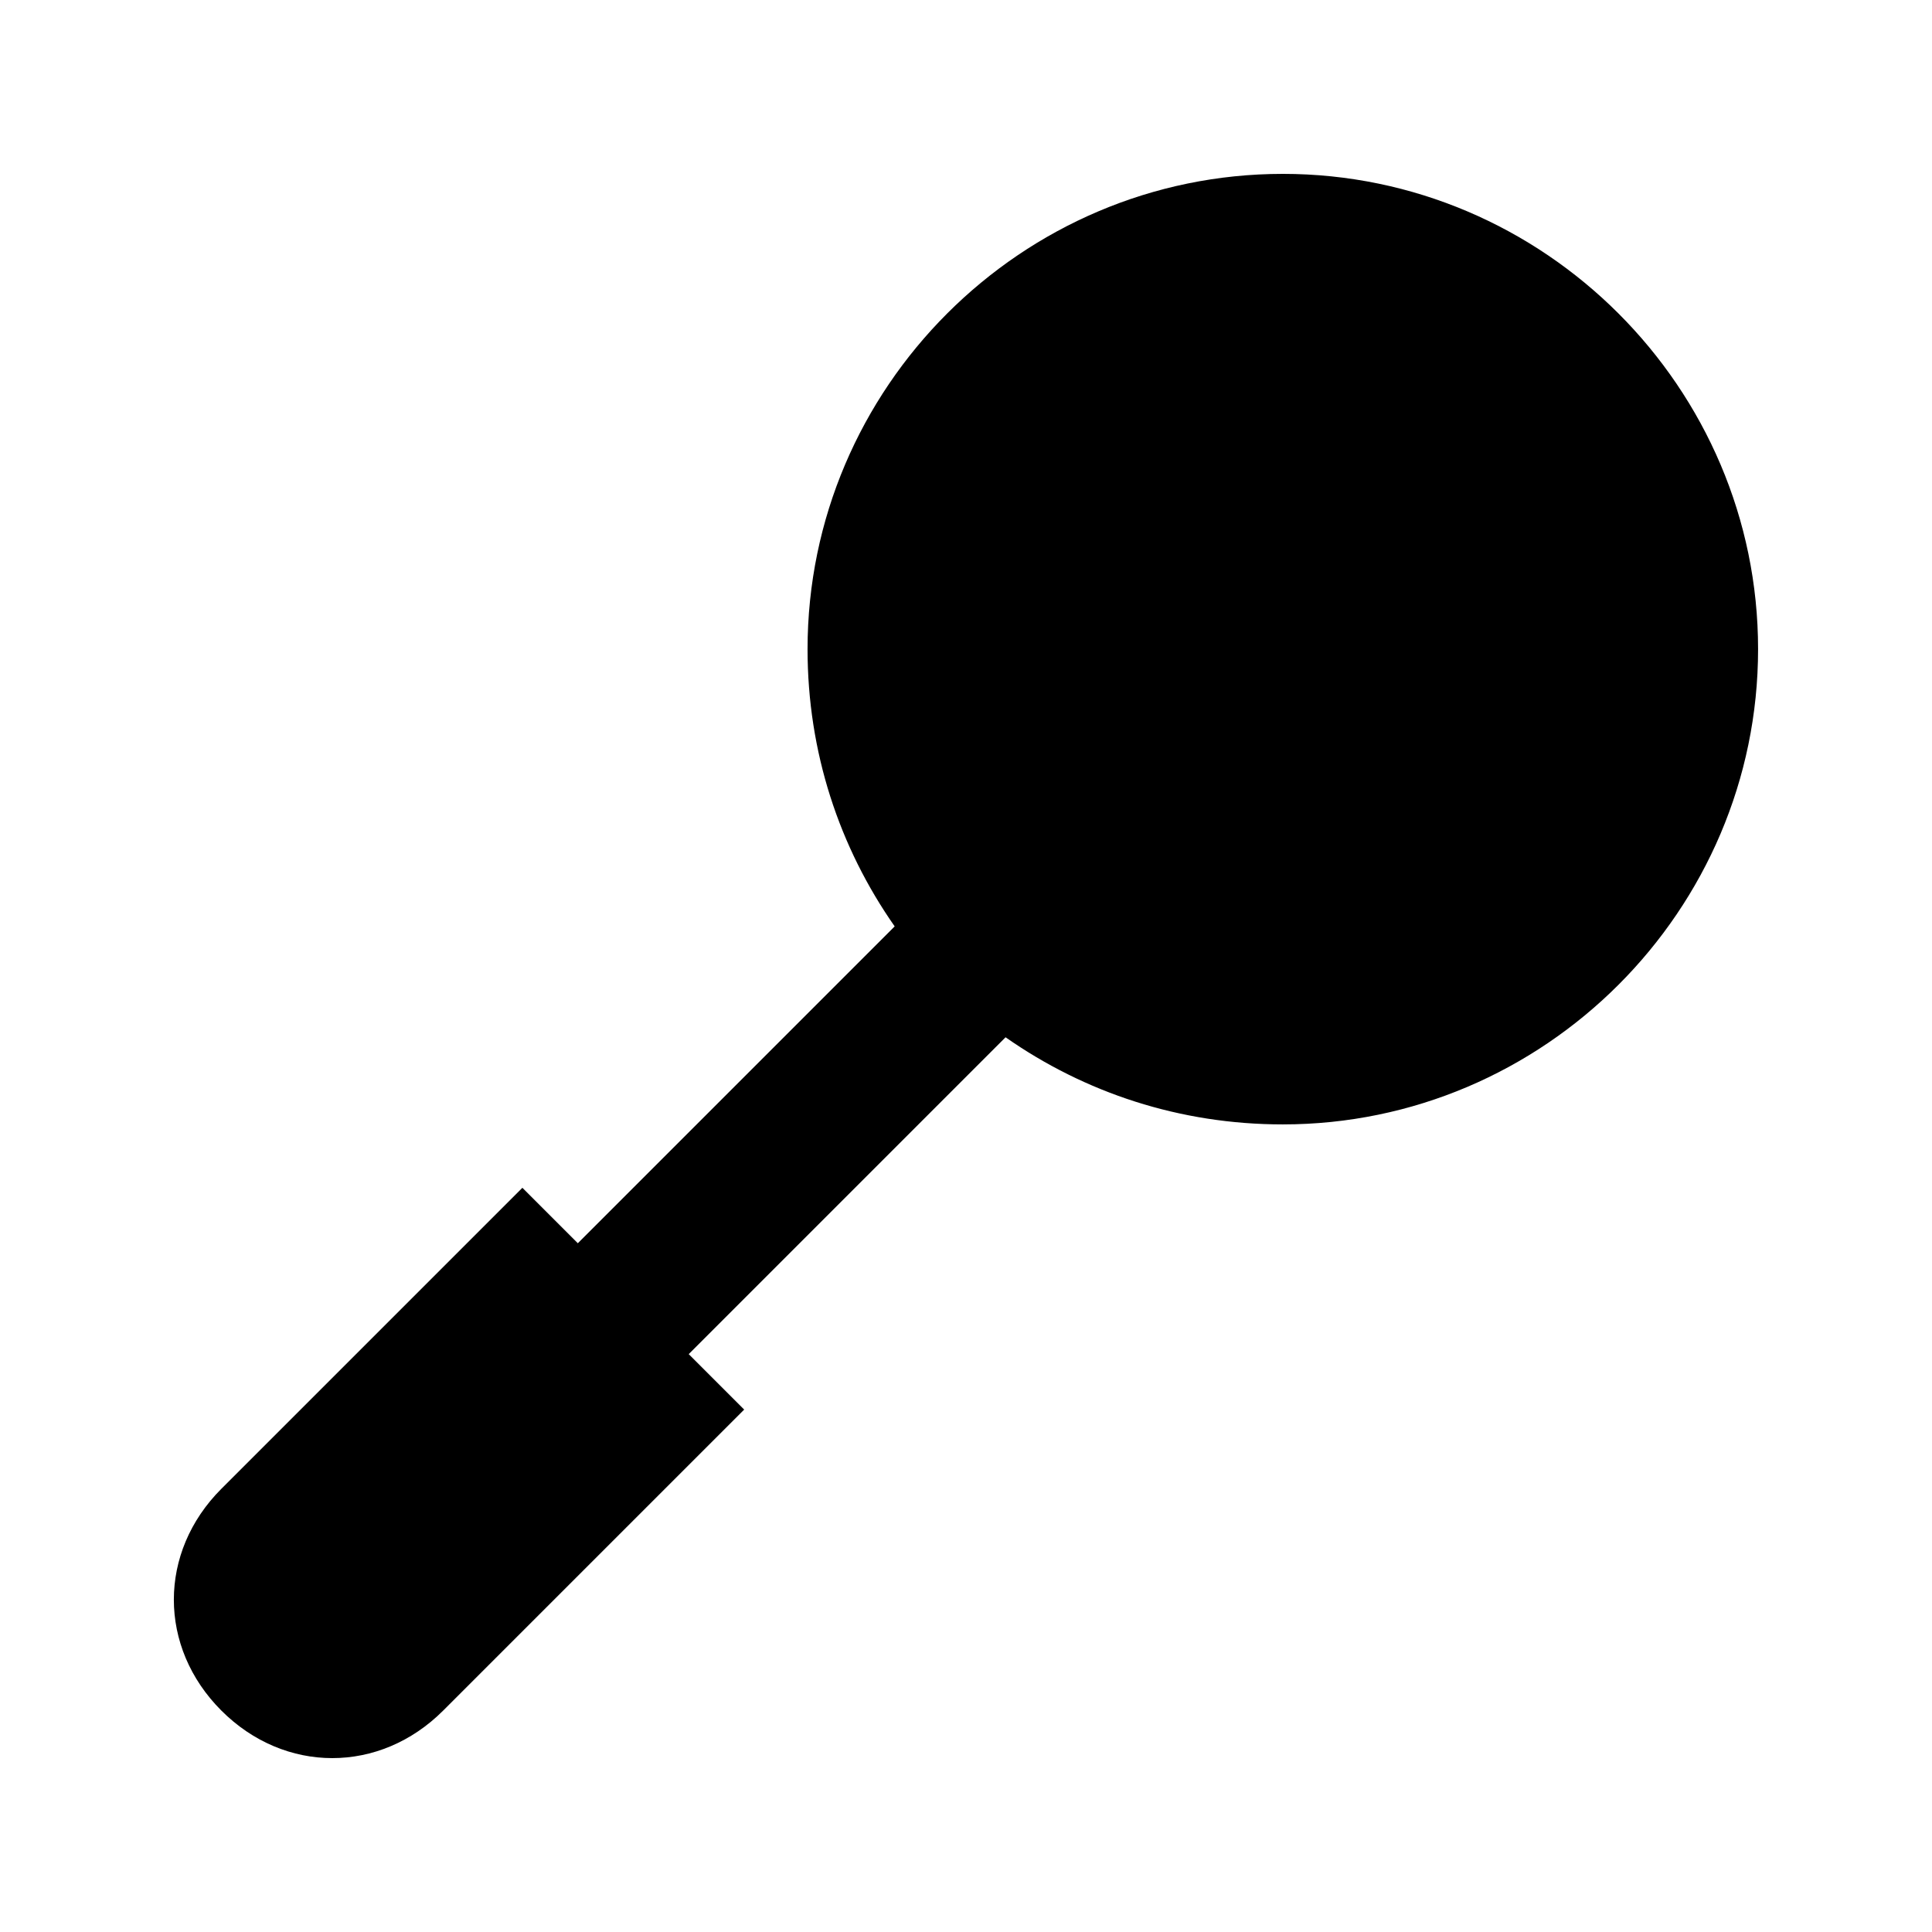 <?xml version="1.0" encoding="UTF-8"?>
<!-- Uploaded to: SVG Repo, www.svgrepo.com, Generator: SVG Repo Mixer Tools -->
<svg fill="#000000" width="800px" height="800px" version="1.1" viewBox="144 144 512 512" xmlns="http://www.w3.org/2000/svg">
 <path d="m483.96 190.08c-69.273 0-125.95 56.68-125.95 125.95 0 27.289 8.398 52.48 23.09 73.473l-83.969 83.969-14.695-14.695-79.77 79.77c-16.793 16.793-16.793 41.984 0 58.777s41.984 16.793 58.777 0l79.77-79.77-14.695-14.695 83.969-83.969c20.992 14.695 46.184 23.09 73.473 23.09 69.273 0 125.95-56.68 125.95-125.95 0.004-69.27-56.672-125.95-125.95-125.95z"/>
</svg>